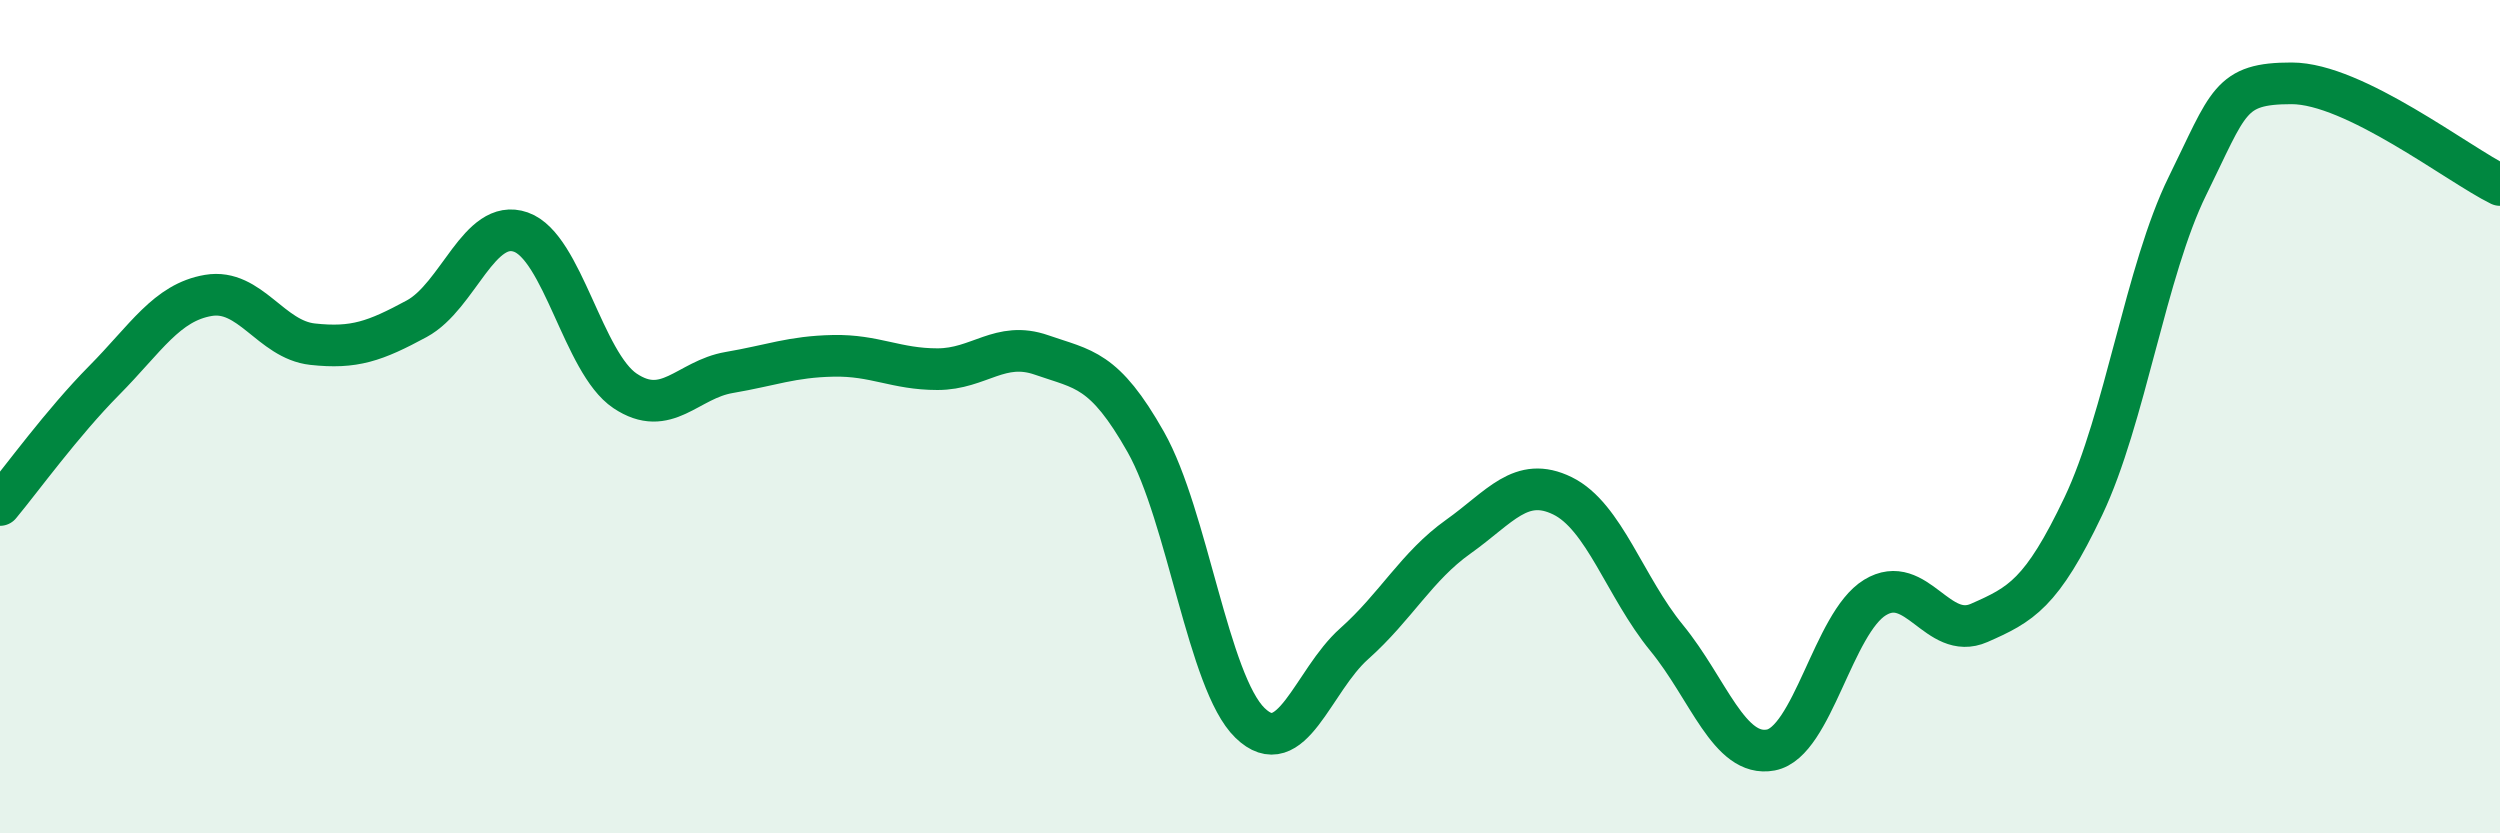 
    <svg width="60" height="20" viewBox="0 0 60 20" xmlns="http://www.w3.org/2000/svg">
      <path
        d="M 0,12.12 C 0.5,11.52 1.5,10.14 2.5,9.13 C 3.5,8.12 4,7.26 5,7.09 C 6,6.92 6.5,8.15 7.5,8.26 C 8.5,8.37 9,8.19 10,7.65 C 11,7.11 11.5,5.22 12.5,5.57 C 13.5,5.92 14,8.71 15,9.38 C 16,10.05 16.5,9.11 17.5,8.94 C 18.5,8.77 19,8.56 20,8.54 C 21,8.52 21.5,8.86 22.5,8.86 C 23.5,8.86 24,8.17 25,8.52 C 26,8.87 26.5,8.84 27.5,10.61 C 28.5,12.38 29,16.38 30,17.35 C 31,18.32 31.5,16.34 32.5,15.45 C 33.5,14.56 34,13.59 35,12.88 C 36,12.17 36.5,11.41 37.5,11.9 C 38.5,12.39 39,14.09 40,15.31 C 41,16.53 41.5,18.19 42.5,18 C 43.5,17.81 44,14.95 45,14.34 C 46,13.73 46.5,15.39 47.5,14.95 C 48.5,14.51 49,14.25 50,12.15 C 51,10.05 51.5,6.49 52.5,4.46 C 53.5,2.43 53.5,2 55,2 C 56.5,2 59,3.95 60,4.44L60 20L0 20Z"
        fill="#008740"
        opacity="0.1"
        stroke-linecap="round"
        stroke-linejoin="round"
      />
      <path
        d="M 0,12.12 C 0.5,11.52 1.5,10.14 2.5,9.13 C 3.5,8.12 4,7.26 5,7.09 C 6,6.92 6.5,8.15 7.5,8.26 C 8.5,8.37 9,8.19 10,7.65 C 11,7.11 11.5,5.22 12.5,5.57 C 13.5,5.92 14,8.71 15,9.38 C 16,10.05 16.5,9.11 17.5,8.94 C 18.5,8.77 19,8.56 20,8.54 C 21,8.52 21.5,8.86 22.5,8.86 C 23.5,8.86 24,8.17 25,8.52 C 26,8.87 26.5,8.84 27.5,10.61 C 28.5,12.38 29,16.38 30,17.35 C 31,18.32 31.5,16.34 32.5,15.45 C 33.5,14.56 34,13.59 35,12.88 C 36,12.17 36.5,11.41 37.5,11.9 C 38.5,12.39 39,14.09 40,15.31 C 41,16.53 41.5,18.19 42.5,18 C 43.5,17.81 44,14.95 45,14.34 C 46,13.73 46.5,15.39 47.5,14.95 C 48.5,14.51 49,14.25 50,12.15 C 51,10.05 51.5,6.49 52.5,4.46 C 53.5,2.43 53.5,2 55,2 C 56.5,2 59,3.95 60,4.44"
        stroke="#008740"
        stroke-width="1"
        fill="none"
        stroke-linecap="round"
        stroke-linejoin="round"
      />
    </svg>
  